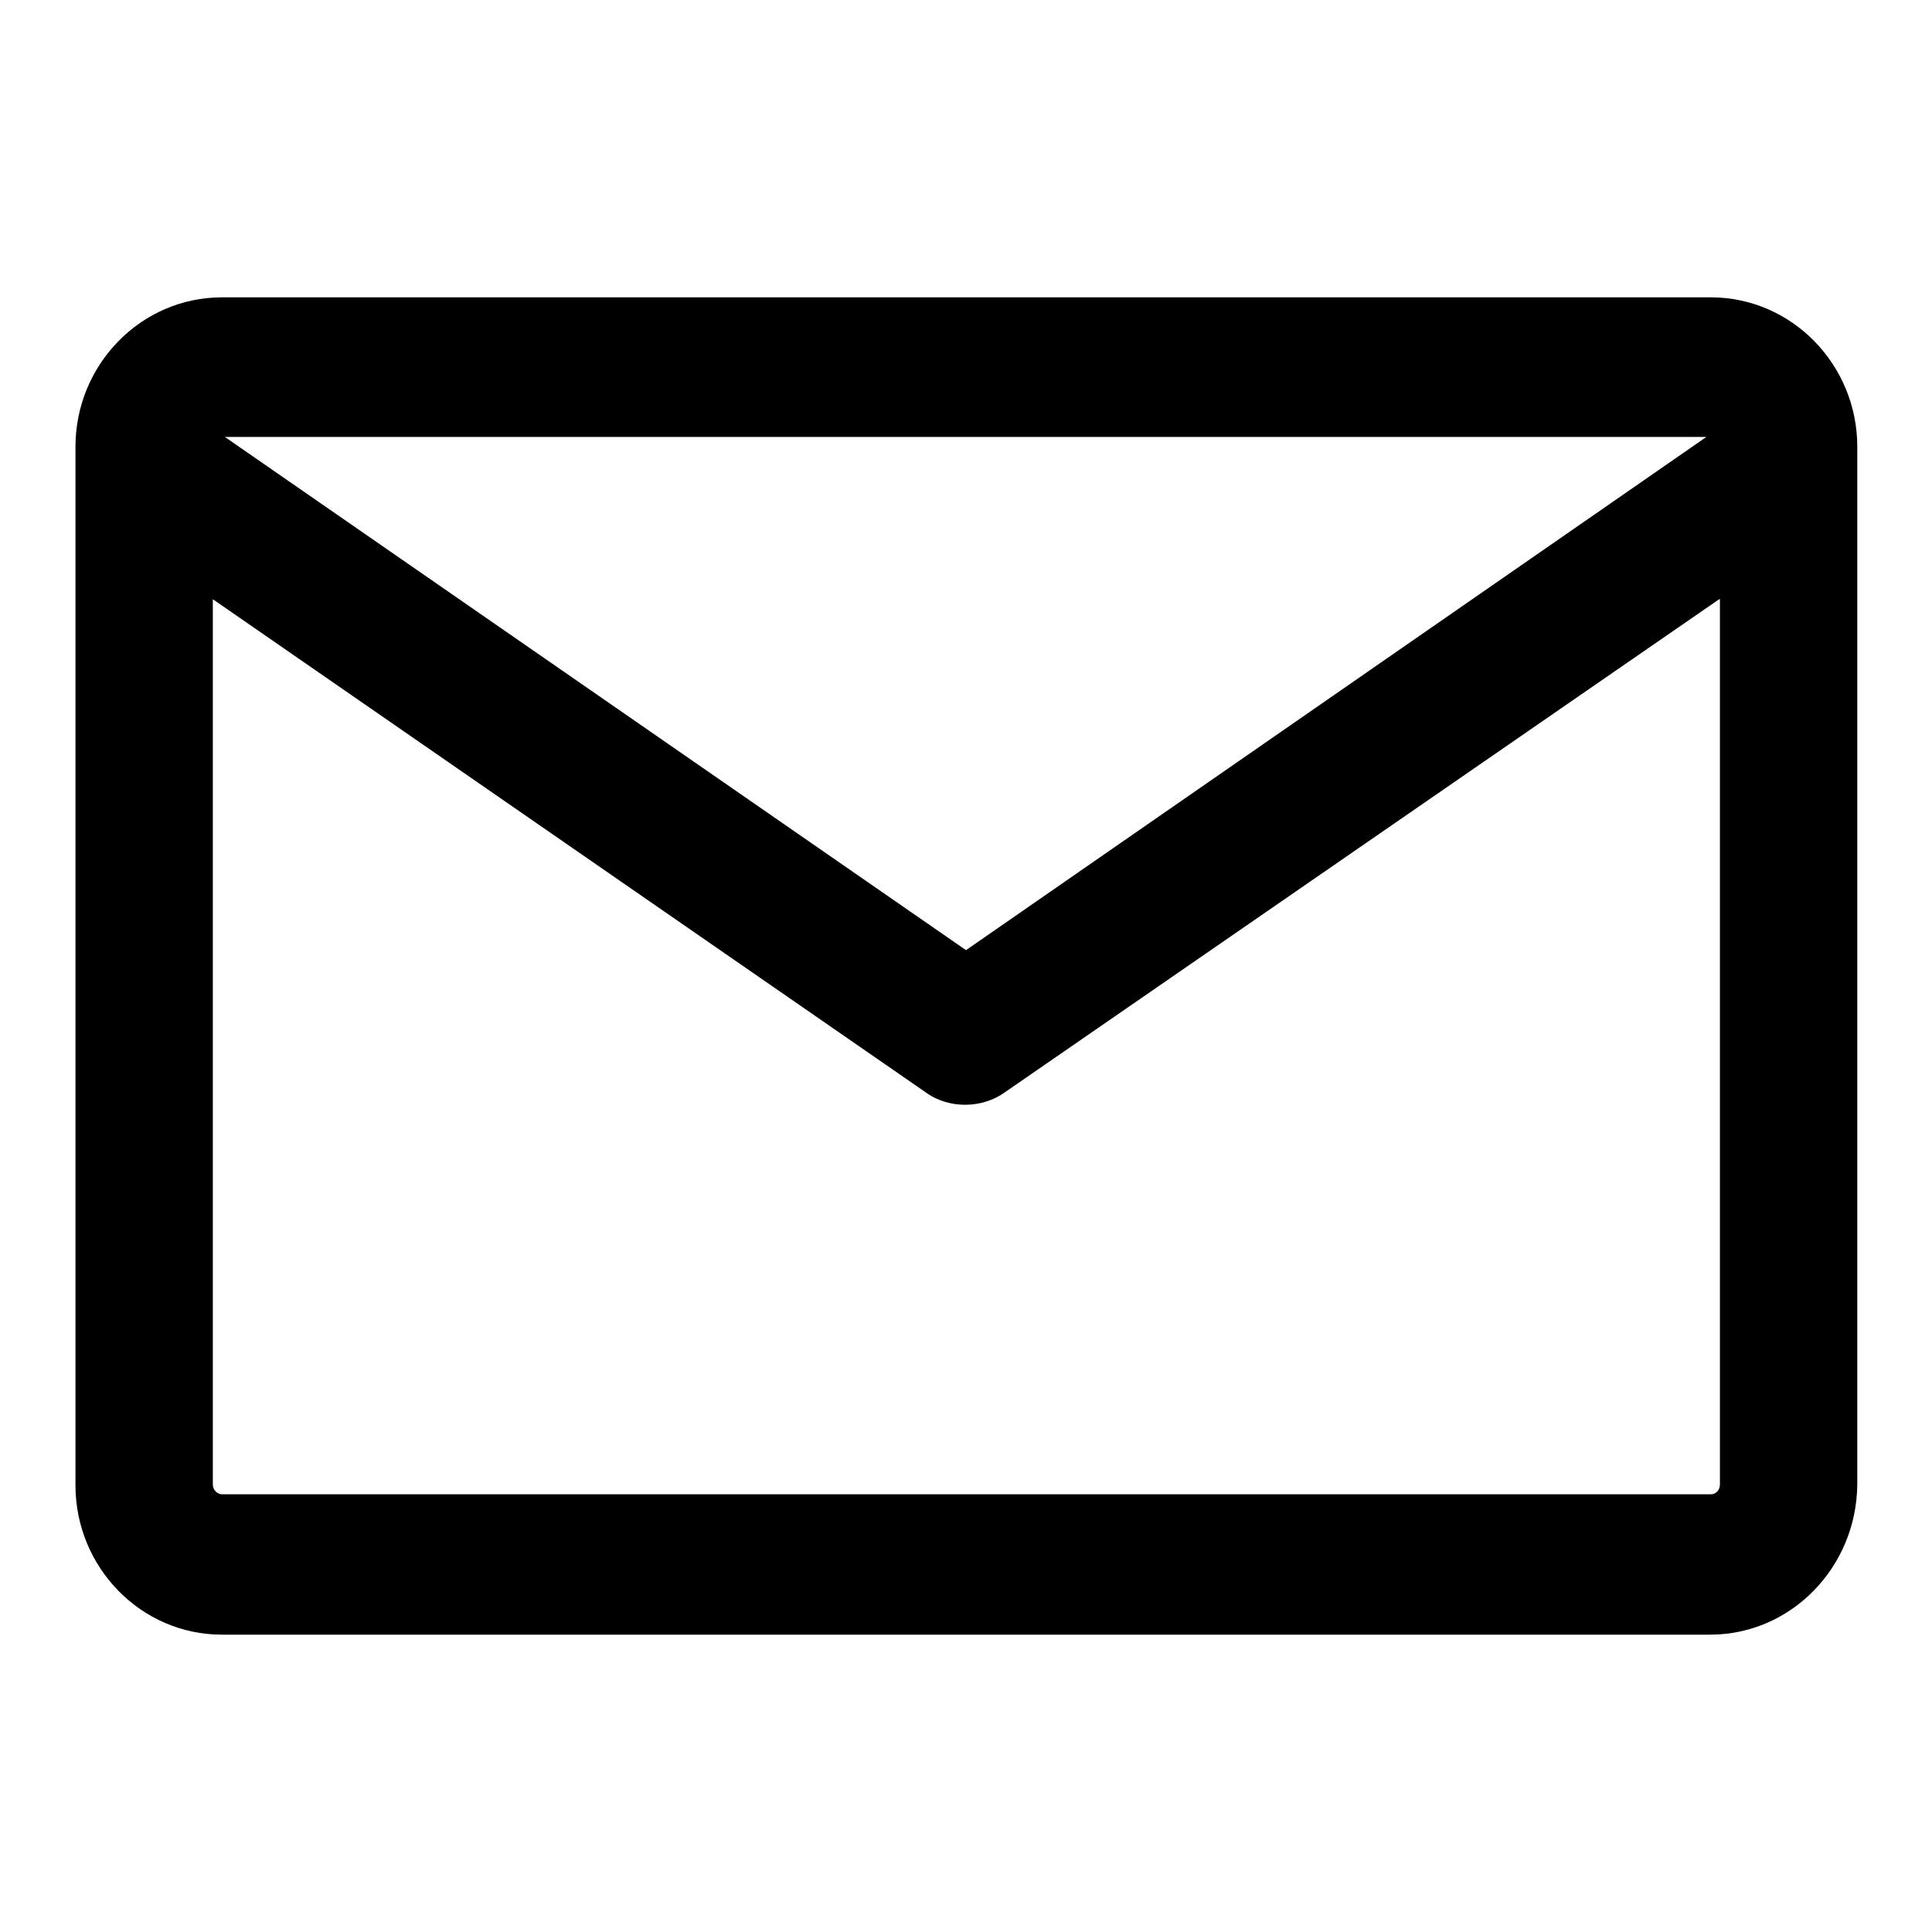 <?xml version="1.0" encoding="utf-8"?>
<!-- Svg Vector Icons : http://www.onlinewebfonts.com/icon -->
<!DOCTYPE svg PUBLIC "-//W3C//DTD SVG 1.1//EN" "http://www.w3.org/Graphics/SVG/1.1/DTD/svg11.dtd">
<svg version="1.1" xmlns="http://www.w3.org/2000/svg" xmlns:xlink="http://www.w3.org/1999/xlink" x="0px" y="0px" viewBox="0 0 256 256" enable-background="new 0 0 256 256" xml:space="preserve">
<g><g><path fill="#000000" d="M226.6,216.6H29.4c-10.7,0-19.4-8.9-19.4-19.8V59.2c0-10.9,8.7-19.8,19.4-19.8h197.3c10.7,0,19.4,8.9,19.4,19.8v137.5C246,207.7,237.3,216.6,226.6,216.6z M227.8,79.4l-94.6,65.3c-3,2.2-7.5,2.3-10.6,0L28.2,79.4v117.3c0,0.7,0.6,1.3,1.2,1.3h197.3c0.7,0,1.2-0.6,1.2-1.3V79.4L227.8,79.4z M128,125.9l98.1-68H29.8L128,125.9z"/></g></g>
</svg>
